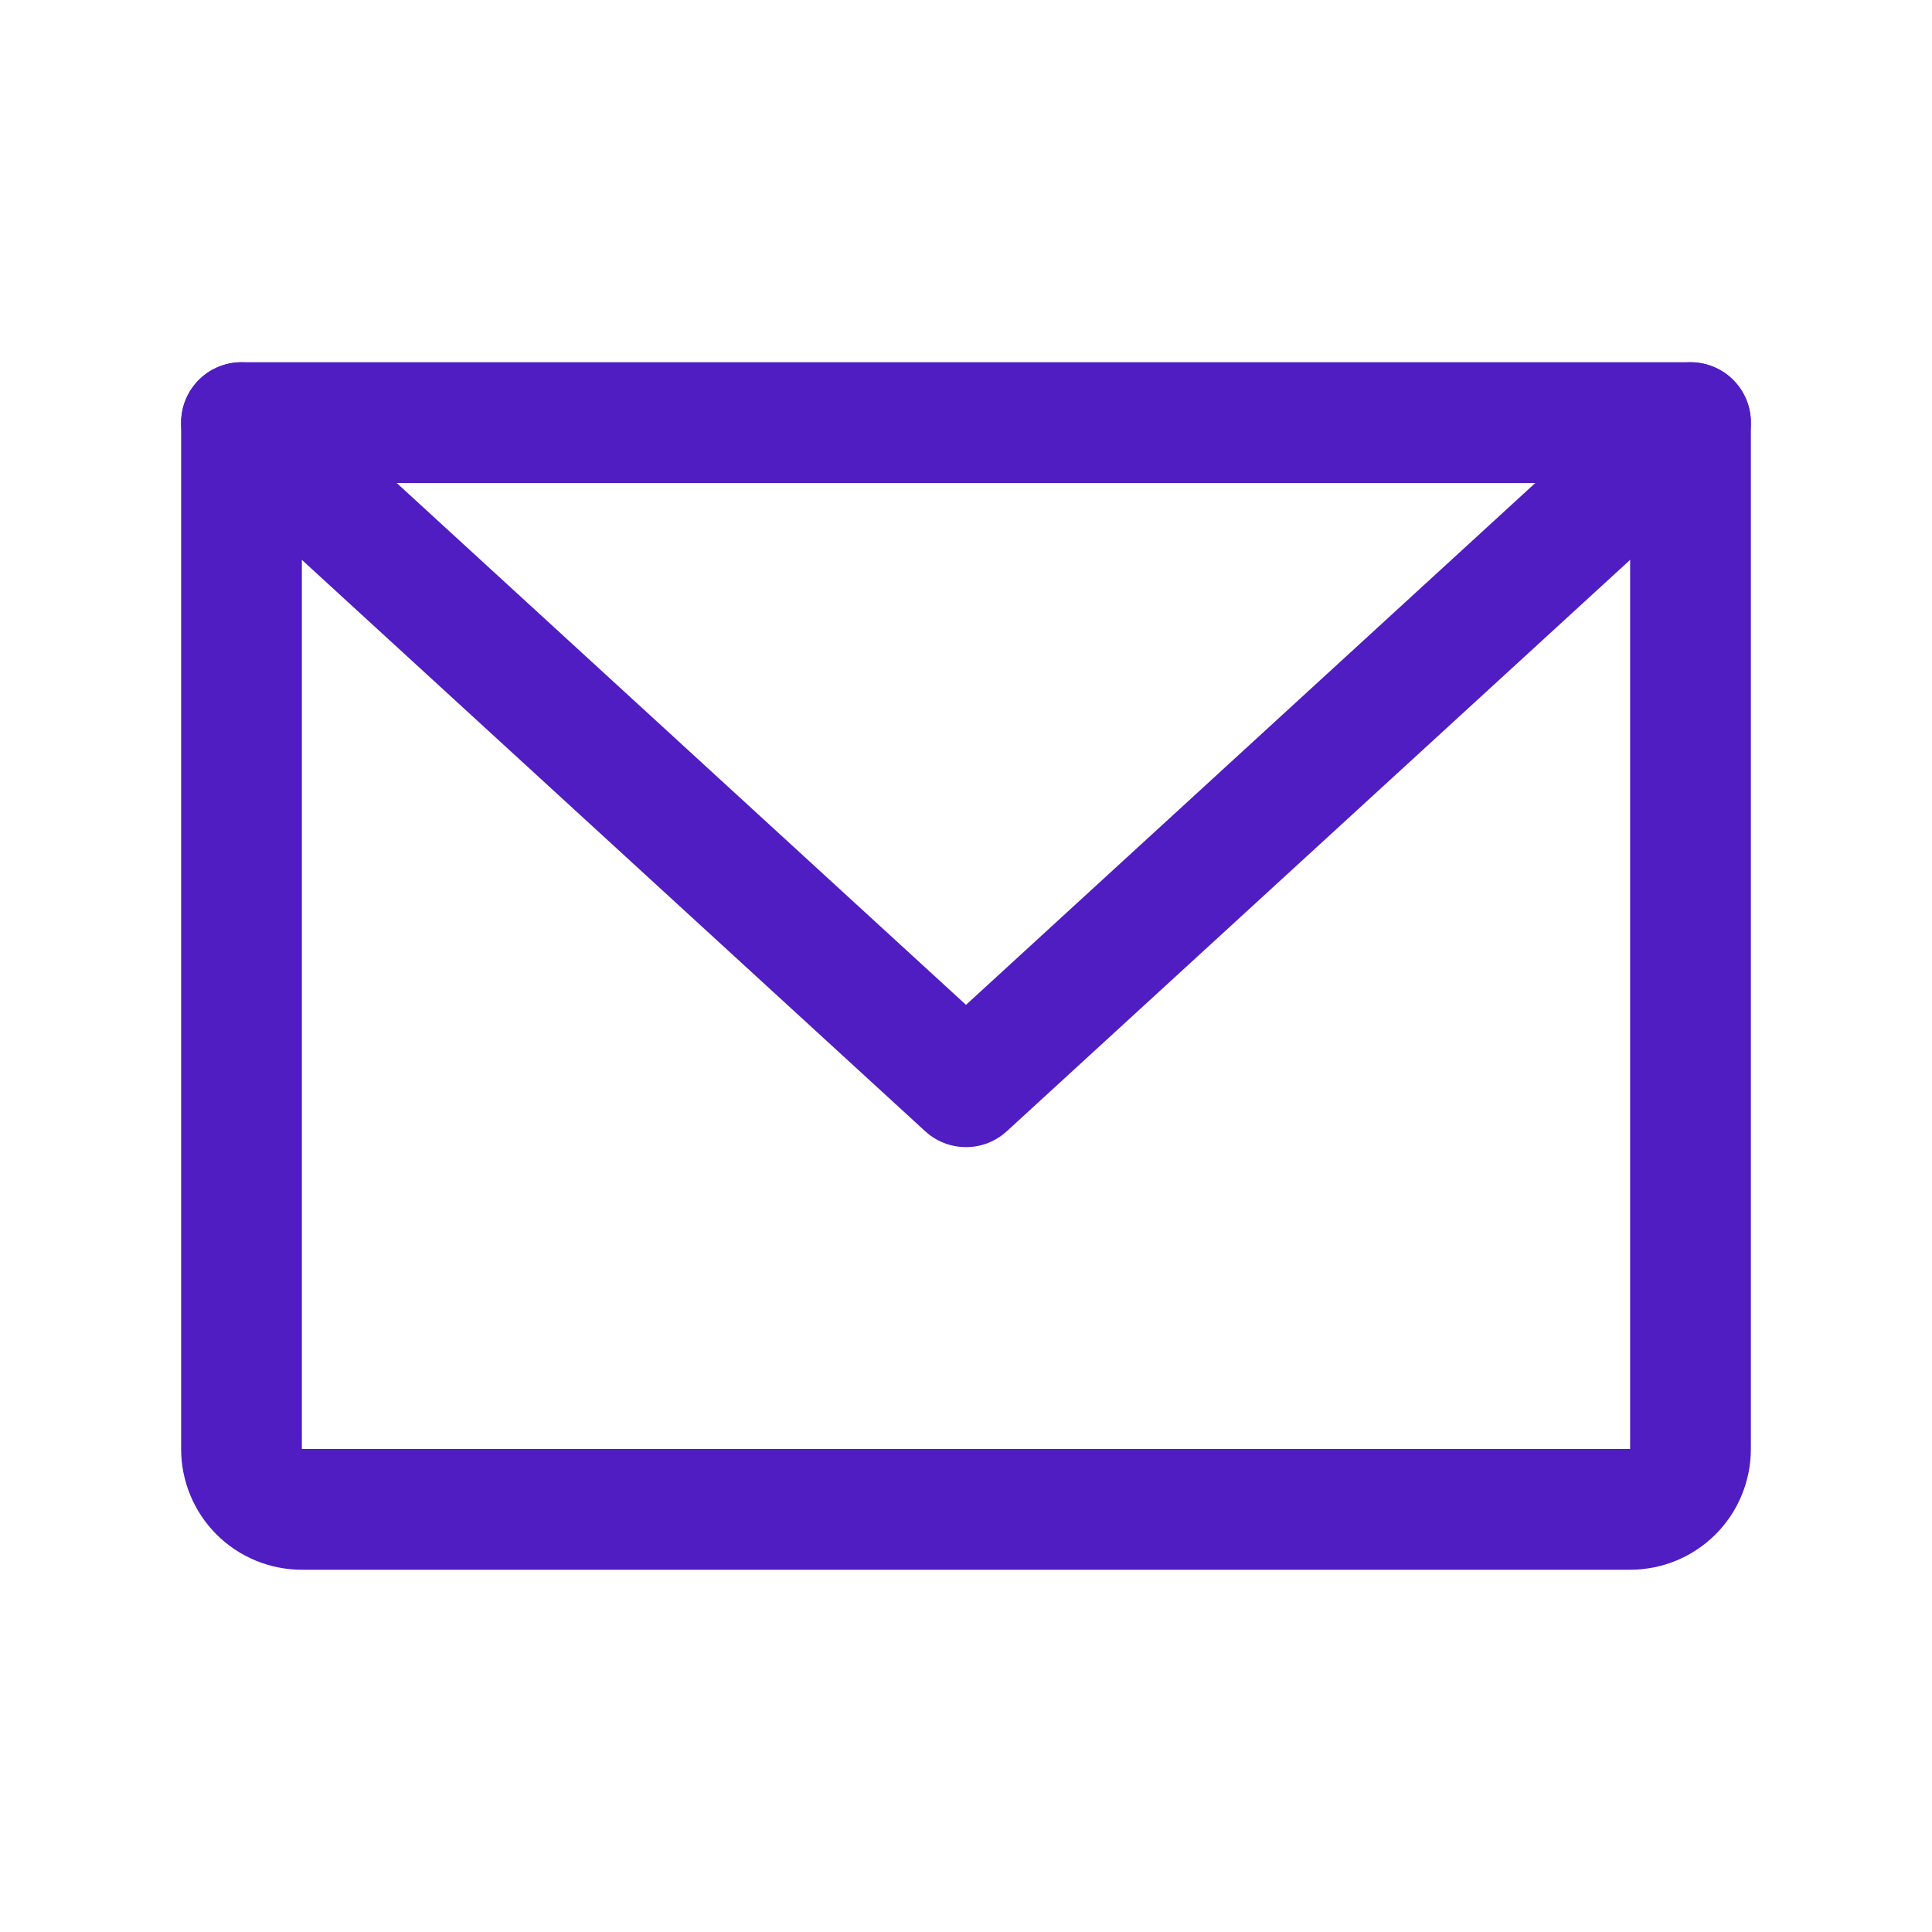 <svg width="28" height="28" viewBox="0 0 28 28" fill="none" xmlns="http://www.w3.org/2000/svg">
<g clip-path="url(#clip0_245_2330)">
<path d="M3.5 6.125H24.5V21C24.5 21.232 24.408 21.455 24.244 21.619C24.08 21.783 23.857 21.875 23.625 21.875H4.375C4.143 21.875 3.92 21.783 3.756 21.619C3.592 21.455 3.5 21.232 3.5 21V6.125Z" stroke="#501DC2" stroke-width="1.75" stroke-linecap="round" stroke-linejoin="round"/>
<path d="M24.5 6.125L14 15.75L3.5 6.125" stroke="#501DC2" stroke-width="1.75" stroke-linecap="round" stroke-linejoin="round"/>
</g>
<defs>
<clipPath id="clip0_245_2330">
<rect width="28" height="28" fill="white"/>
</clipPath>
</defs>
</svg>
